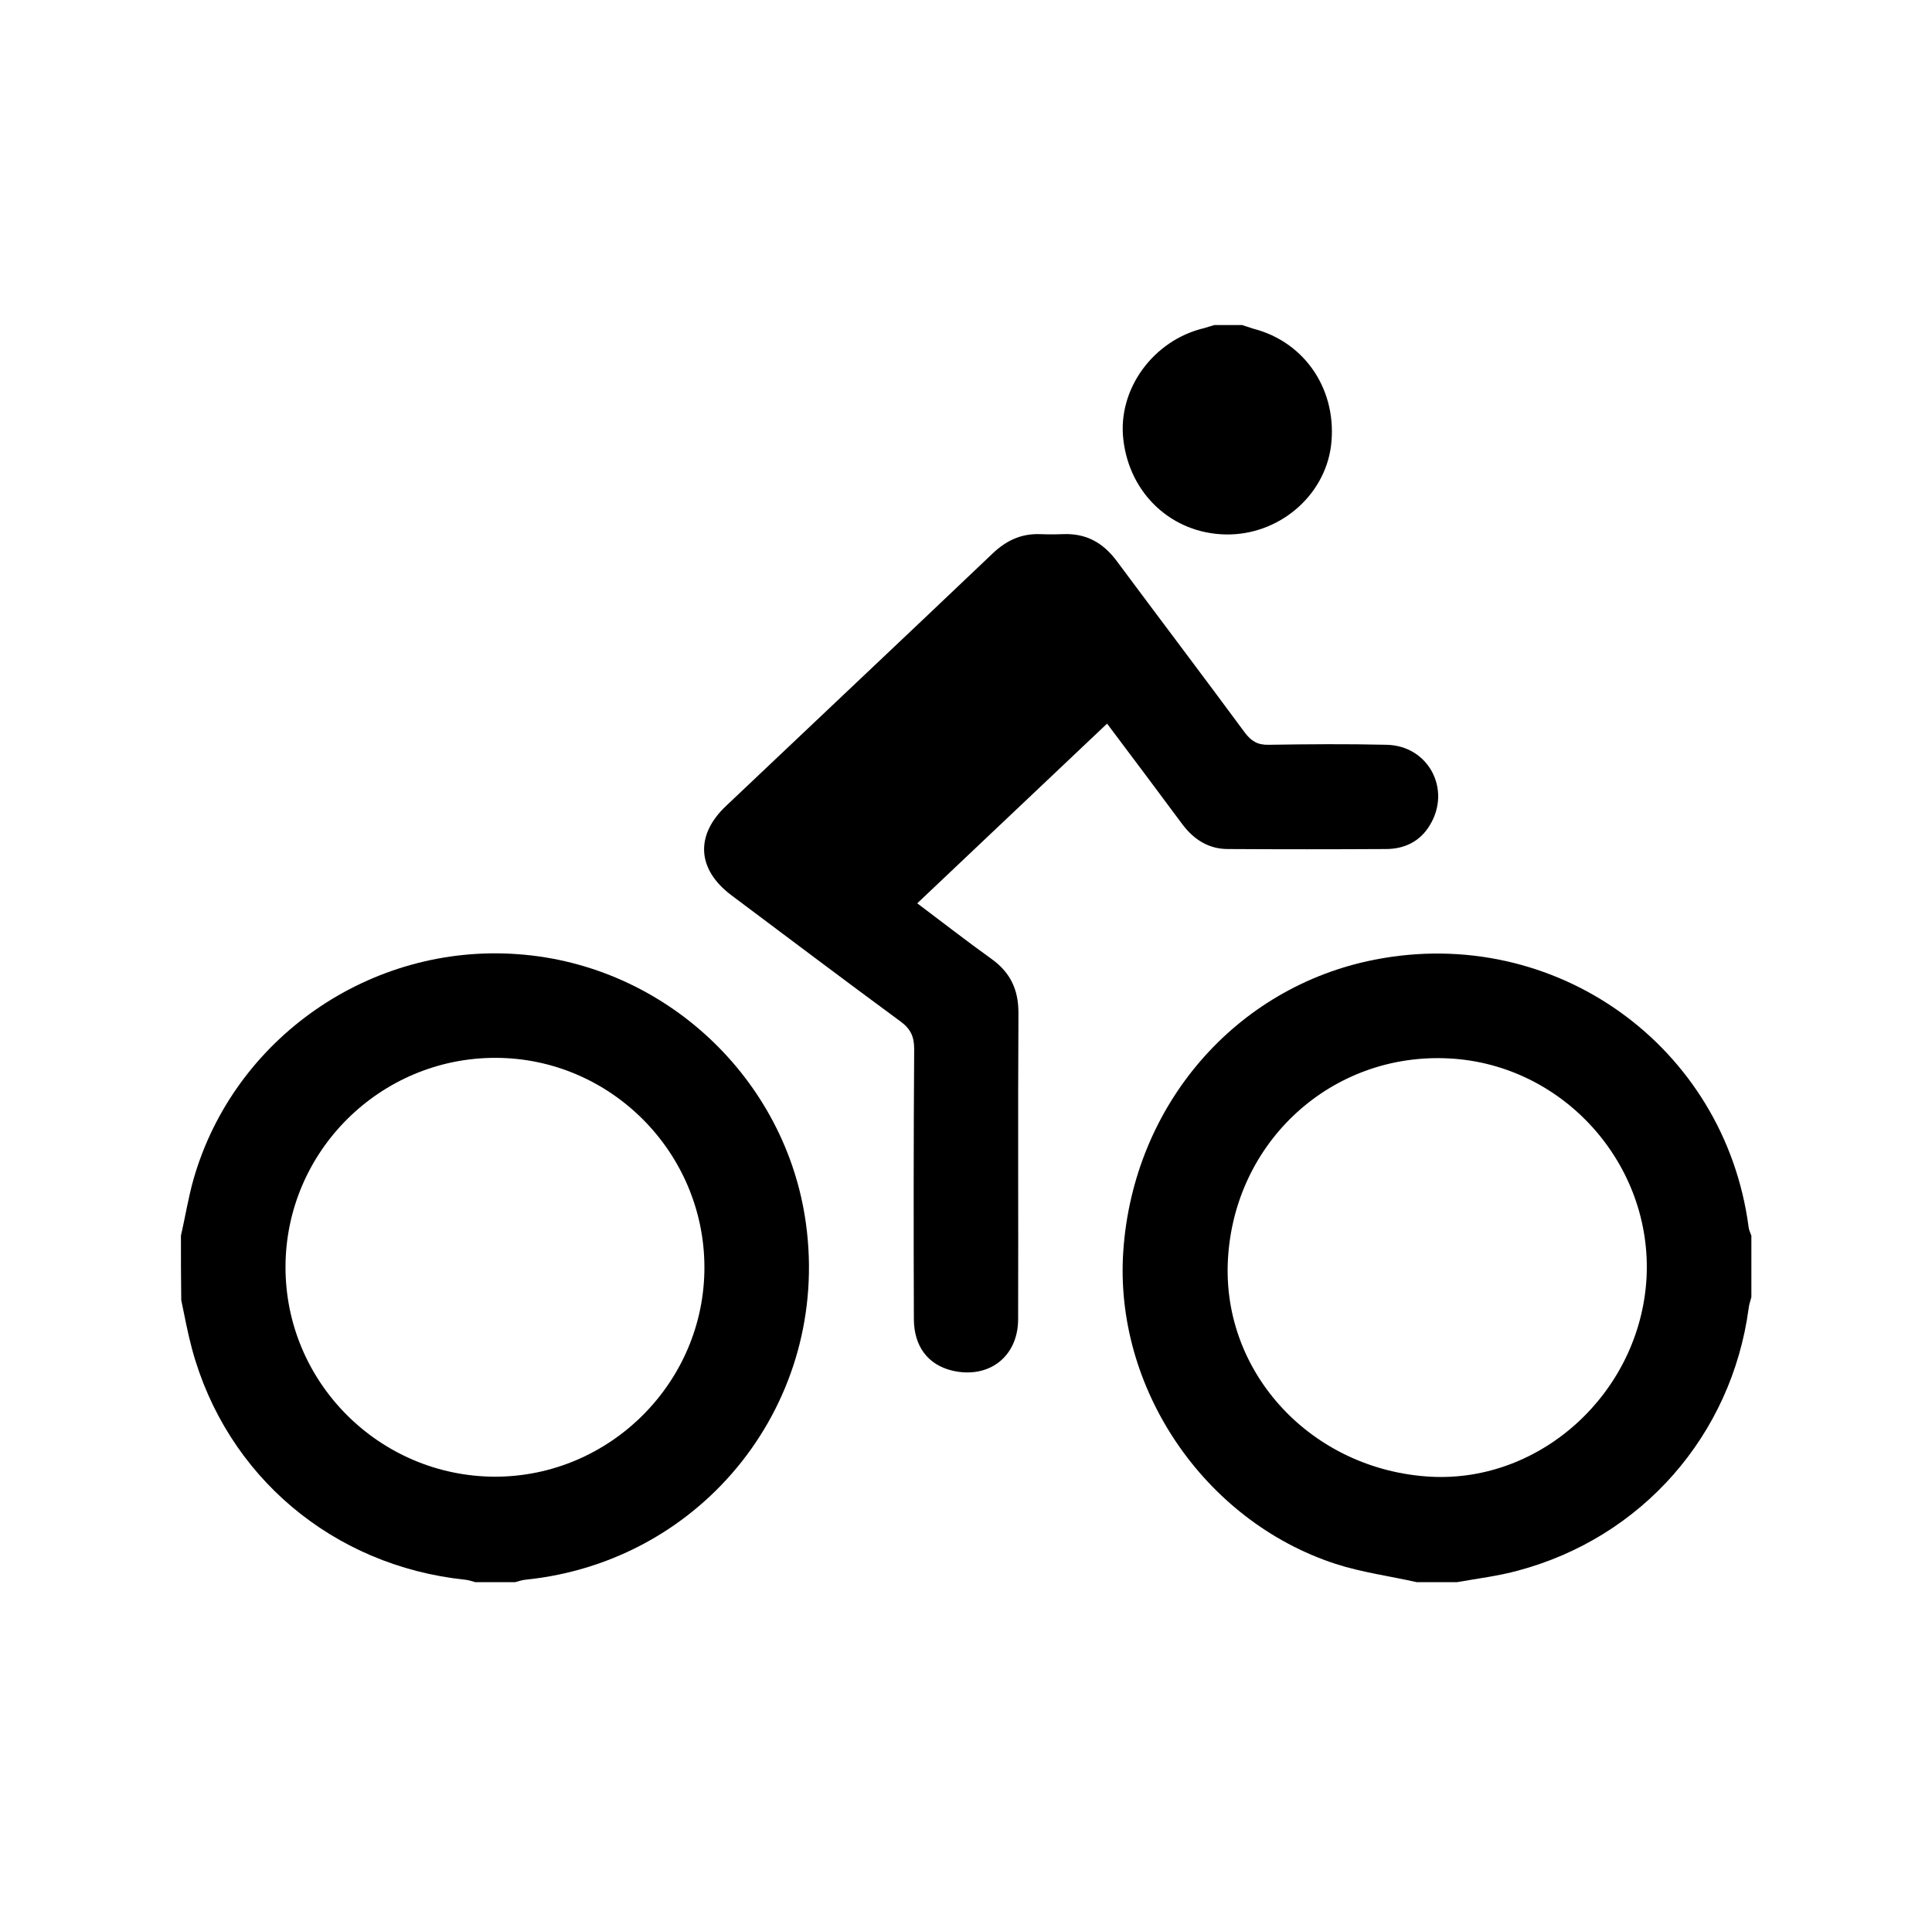 <?xml version="1.0" encoding="utf-8"?>
<!-- Generator: Adobe Illustrator 27.0.1, SVG Export Plug-In . SVG Version: 6.00 Build 0)  -->
<svg version="1.1" id="uuid-daafbecb-fe99-4ce3-8564-1b15fc663ee8"
	 xmlns="http://www.w3.org/2000/svg" xmlns:xlink="http://www.w3.org/1999/xlink" x="0px" y="0px" viewBox="0 0 630 622"
	 style="enable-background:new 0 0 630 622;" xml:space="preserve">
<path d="M462,516c-8.9-2-18-3.2-26.6-6c-43-14.1-72.2-57.6-69.1-102.1c3.3-47.5,36.6-86,81.9-94.9c58.8-11.6,114.2,28.1,122,87.2
	c0.1,1,0.6,1.9,0.9,2.8v20c-0.3,1.3-0.8,2.5-0.9,3.8c-5.6,41.3-34.8,74.6-75.1,85.4c-6.5,1.8-13.3,2.6-20,3.8L462,516L462,516z
	 M466.4,481.6c36.2,2,68.3-27.5,70.5-64.6c2.1-37.2-27-69.8-64.2-71.8c-38.3-2.1-70.3,27-72.3,65.8
	C398.5,448,427.9,479.4,466.4,481.6z"/>
<path d="M59,403c1.4-6.1,2.4-12.4,4.1-18.4c13.2-46.1,57.8-77,105.9-73.4c47.8,3.5,87.3,40.5,93.8,87.8c8,58-33.2,110.3-91.5,116.2
	c-1.1,0.1-2.2,0.5-3.3,0.8h-13c-1.1-0.3-2.2-0.7-3.3-0.8c-43.1-4.5-77.9-33.8-89.1-75.3c-1.4-5.2-2.4-10.6-3.5-15.9
	C59,417,59,410,59,403z M161.7,345c-37.7-0.1-68.5,30.5-68.6,68.1c-0.1,37.7,30.6,68.4,68.3,68.5c37.6,0,68.4-30.9,68.3-68.4
	C229.6,375.8,199.1,345.1,161.7,345L161.7,345z"/>
<path d="M405,106c1.2,0.4,2.5,0.8,3.7,1.2c17.1,4.4,27.6,20.4,25.3,38.4c-2.2,16.4-17.2,29-34.3,28.7c-17.5-0.3-31.4-13.2-33.4-31
	c-1.9-16.4,9.8-32.4,26.4-36.3c1.1-0.3,2.2-0.7,3.3-1C399,106,402,106,405,106L405,106z"/>
<path d="M299.1,294.6c8.4,6.3,16.2,12.4,24.3,18.2c6.1,4.4,8.7,10,8.7,17.5c-0.2,33.3,0,66.6-0.1,99.9c0,12.3-9.6,19.6-21.5,16.8
	c-7.9-1.9-12.5-7.9-12.5-16.9c-0.1-29.3-0.1-58.6,0.1-88c0-4.1-1.2-6.6-4.5-9c-18.5-13.6-36.9-27.5-55.2-41.2
	c-11.1-8.4-11.8-19.5-1.6-29.1c29-27.5,58.1-54.9,87.1-82.5c4.4-4.1,9.2-6.3,15.2-6.1c2.5,0.1,5,0.1,7.5,0c7.5-0.3,13,2.7,17.5,8.7
	c13.9,18.7,28,37.3,41.8,56c2.1,2.8,4.2,4.1,7.8,4c12.8-0.2,25.7-0.3,38.5,0c13.6,0.3,21.2,14.6,14,26.3c-3.2,5.3-8.3,7.7-14.3,7.7
	c-17.2,0.1-34.3,0.1-51.5,0c-6.2,0-11-3-14.8-8c-8-10.8-16.1-21.6-24.6-32.9C340.4,255.5,320,274.8,299.1,294.6L299.1,294.6z"/>
</svg>
